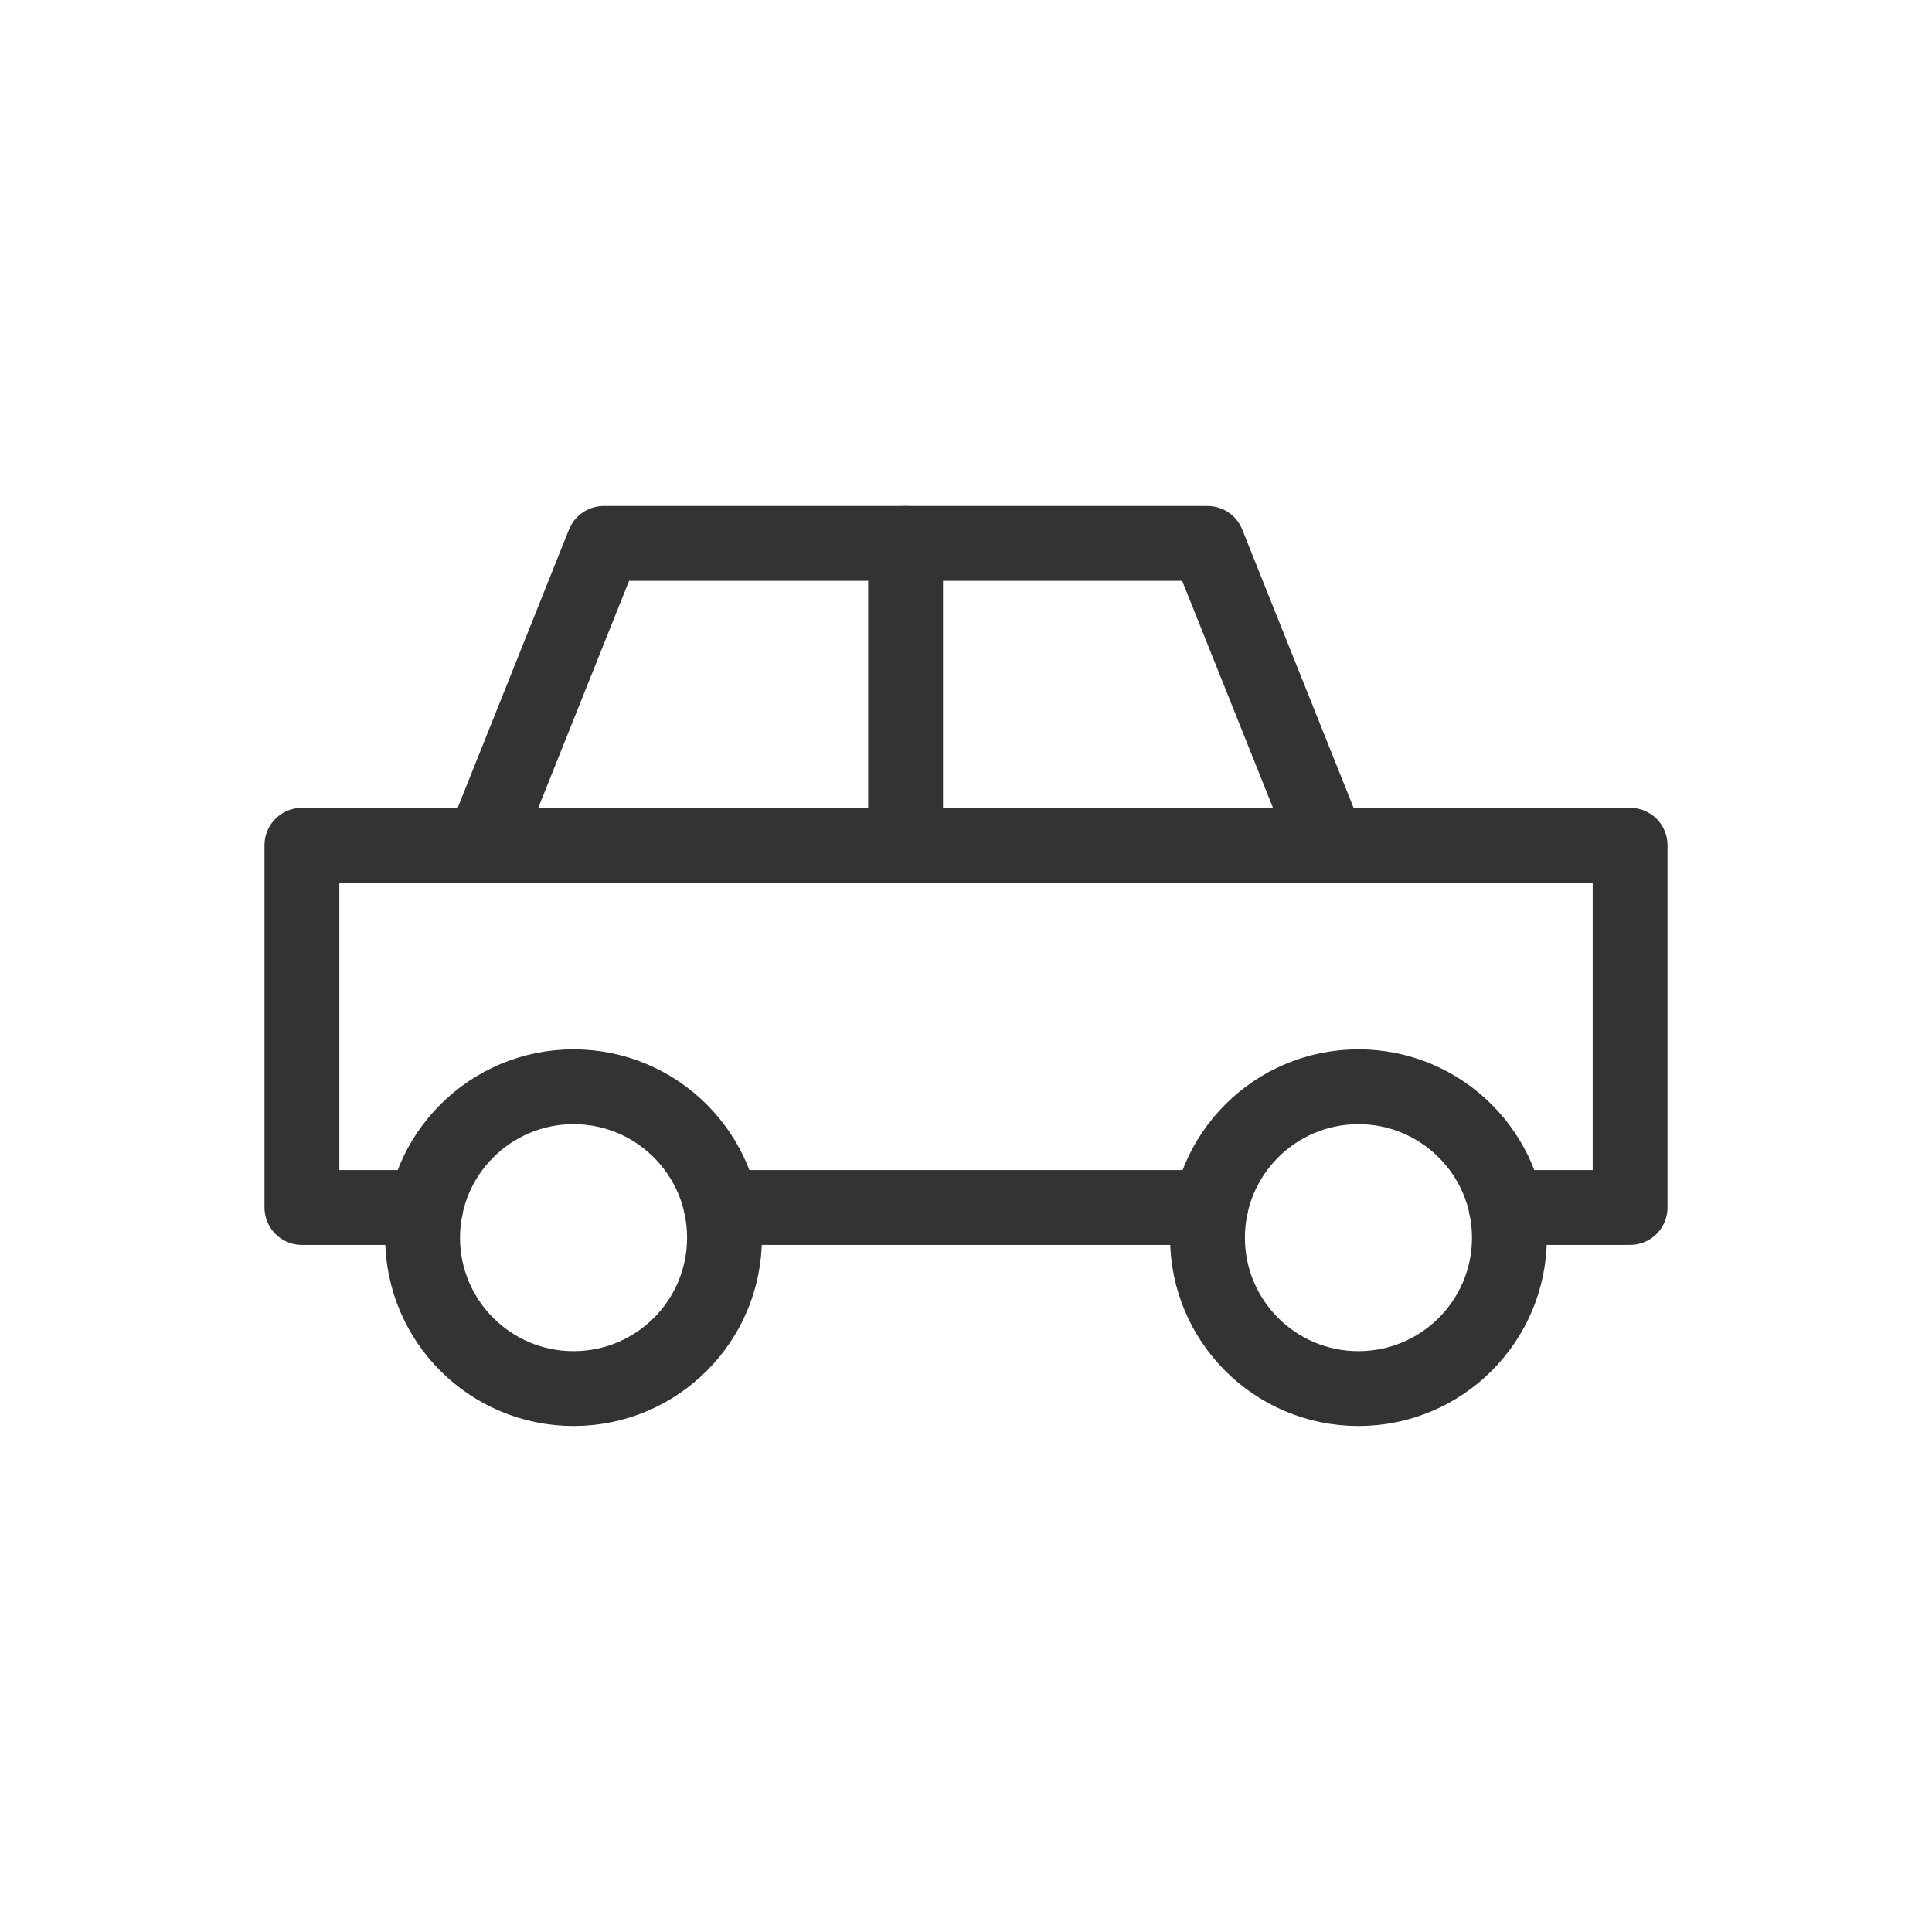 <svg width="30" height="30" viewBox="0 0 30 30" fill="none" xmlns="http://www.w3.org/2000/svg">
<path d="M7.5 13.125H20.625" stroke="#333333" stroke-width="1.162" stroke-linecap="round" stroke-linejoin="round"/>
<path d="M23.39 18.75H25.312V13.125H20.625L18.75 8.438H9.375L7.5 13.125H4.688V18.75H6.61" stroke="#333333" stroke-width="1.162" stroke-linecap="round" stroke-linejoin="round"/>
<path d="M11.202 18.75H18.798" stroke="#333333" stroke-width="1.162" stroke-linecap="round" stroke-linejoin="round"/>
<path d="M8.906 21.562C10.201 21.562 11.25 20.513 11.25 19.219C11.25 17.924 10.201 16.875 8.906 16.875C7.612 16.875 6.562 17.924 6.562 19.219C6.562 20.513 7.612 21.562 8.906 21.562Z" stroke="#333333" stroke-width="1.162" stroke-linecap="round" stroke-linejoin="round"/>
<path d="M21.094 21.562C22.388 21.562 23.438 20.513 23.438 19.219C23.438 17.924 22.388 16.875 21.094 16.875C19.799 16.875 18.75 17.924 18.75 19.219C18.75 20.513 19.799 21.562 21.094 21.562Z" stroke="#333333" stroke-width="1.162" stroke-linecap="round" stroke-linejoin="round"/>
<path d="M14.062 8.438V13.125" stroke="#333333" stroke-width="1.162" stroke-linecap="round" stroke-linejoin="round"/>
</svg>
